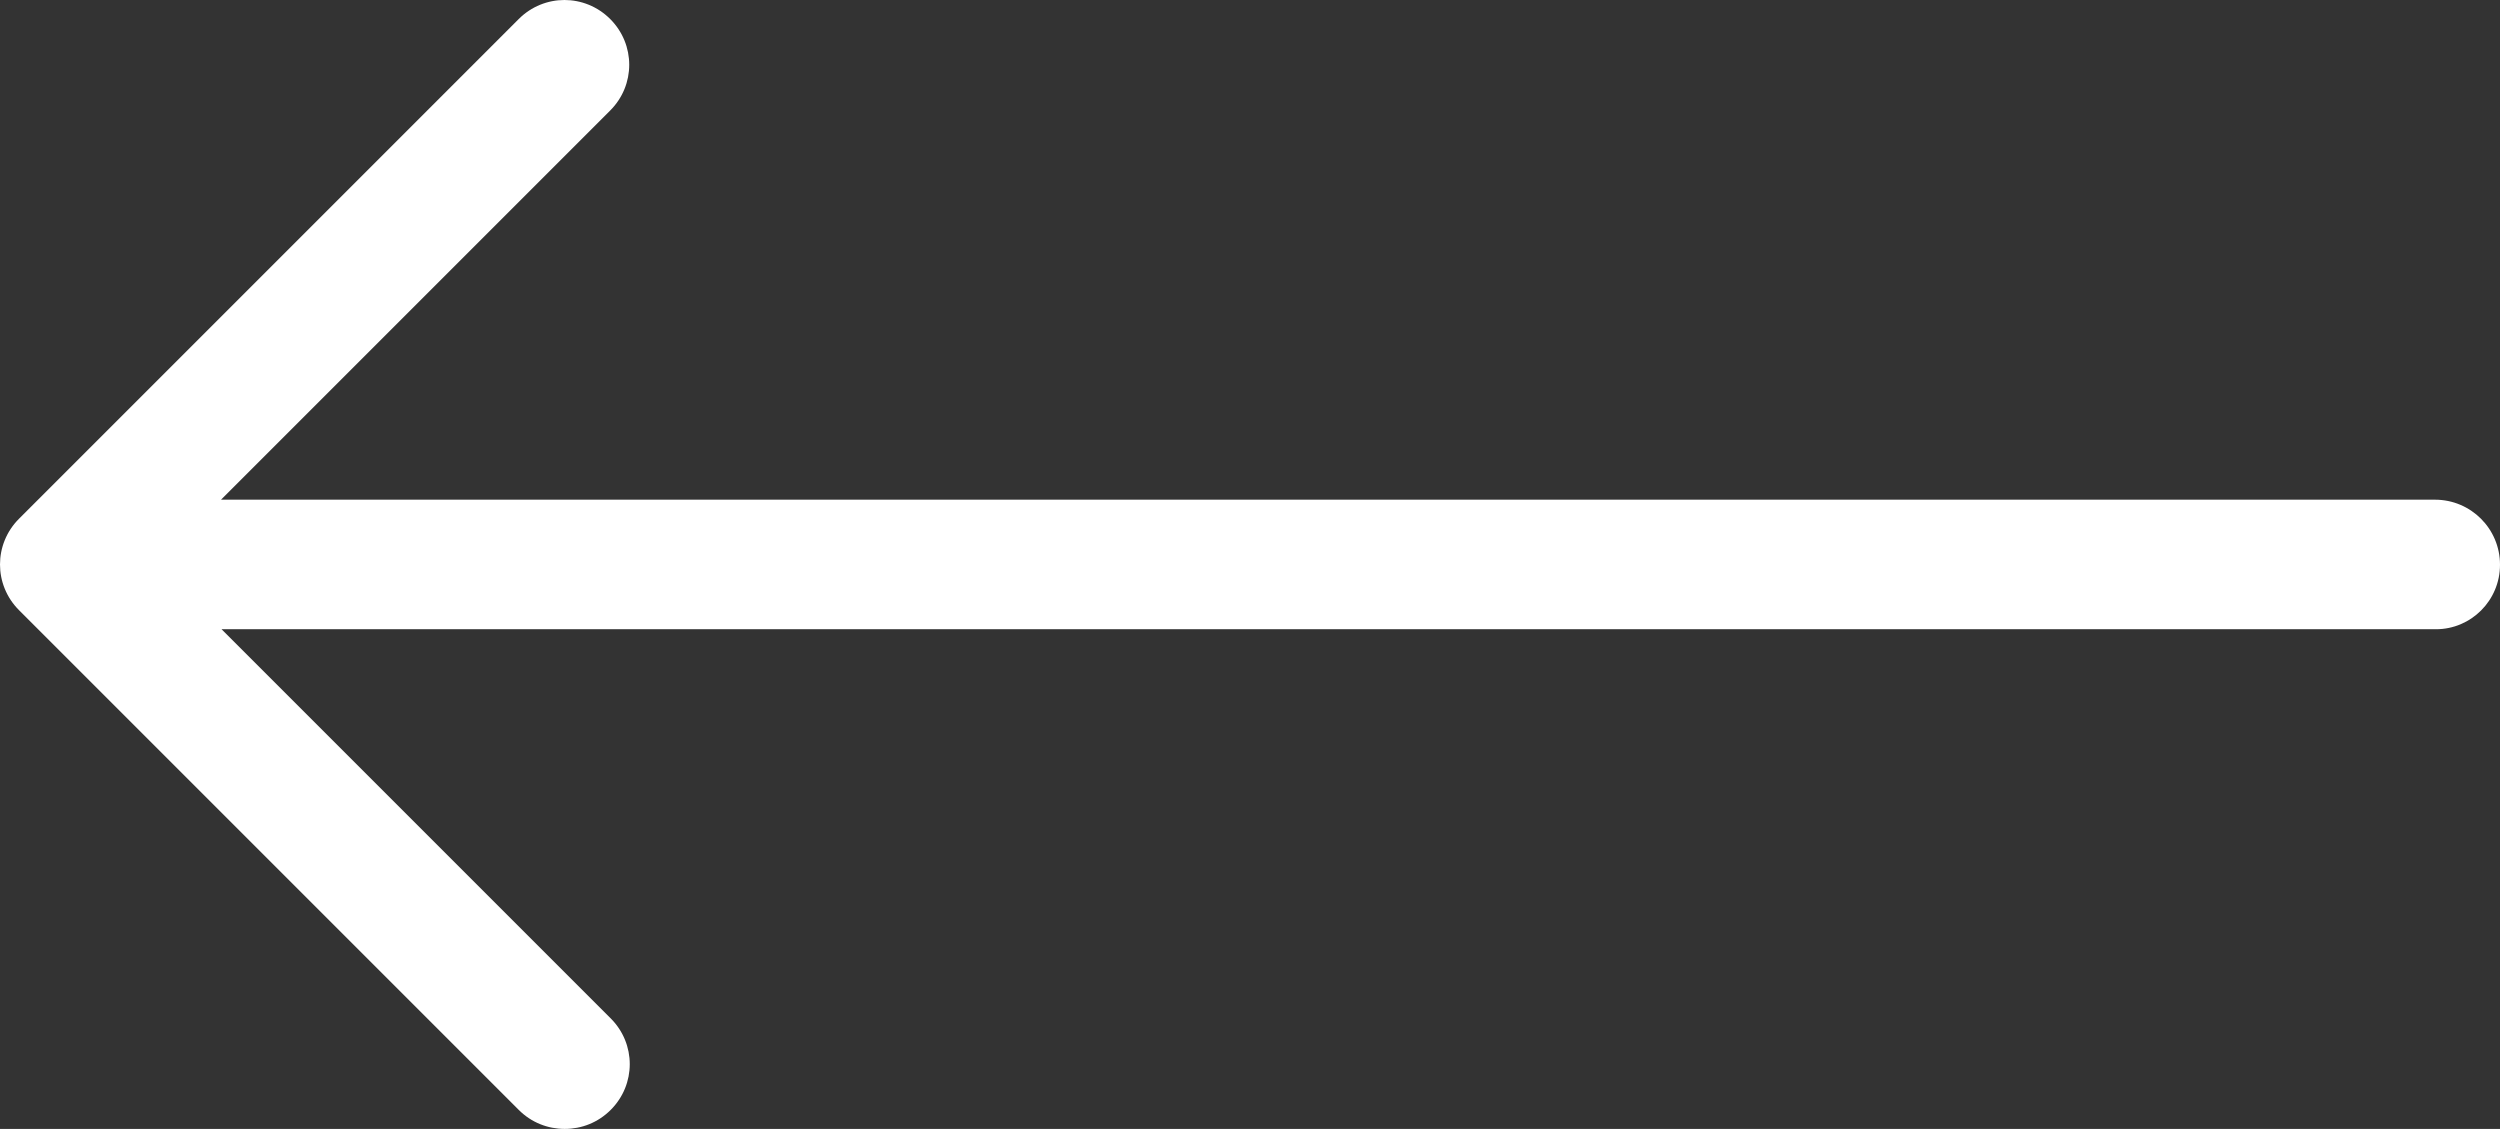 <?xml version="1.0" encoding="utf-8"?>
<!-- Generator: Adobe Illustrator 19.0.0, SVG Export Plug-In . SVG Version: 6.00 Build 0)  -->
<svg version="1.1" id="Capa_1" xmlns="http://www.w3.org/2000/svg" xmlns:xlink="http://www.w3.org/1999/xlink" x="0px" y="0px"
	 viewBox="0 0 472.8 213.5" style="enable-background:new 0 0 472.8 213.5;" xml:space="preserve">
<rect x="0" y="0" width="472.8" height="213.5" fill="#333333" stroke="none"/>
<style type="text/css">
	.st0{fill:#FFFFFF;}
</style>
<path class="st0" d="M472.8,106.8c0-6.8-5.5-12.3-12.3-12.3H41.8l73.6-73.6c4.8-4.8,4.8-12.5,0-17.3c-4.8-4.8-12.5-4.8-17.3,0
	L3.6,98.1c-4.8,4.8-4.8,12.5,0,17.3l94.5,94.5c2.4,2.4,5.5,3.6,8.7,3.6s6.3-1.2,8.7-3.6c4.8-4.8,4.8-12.5,0-17.3L41.9,119h418.8
	C467.3,119,472.8,113.6,472.8,106.8z"/>
</svg>
